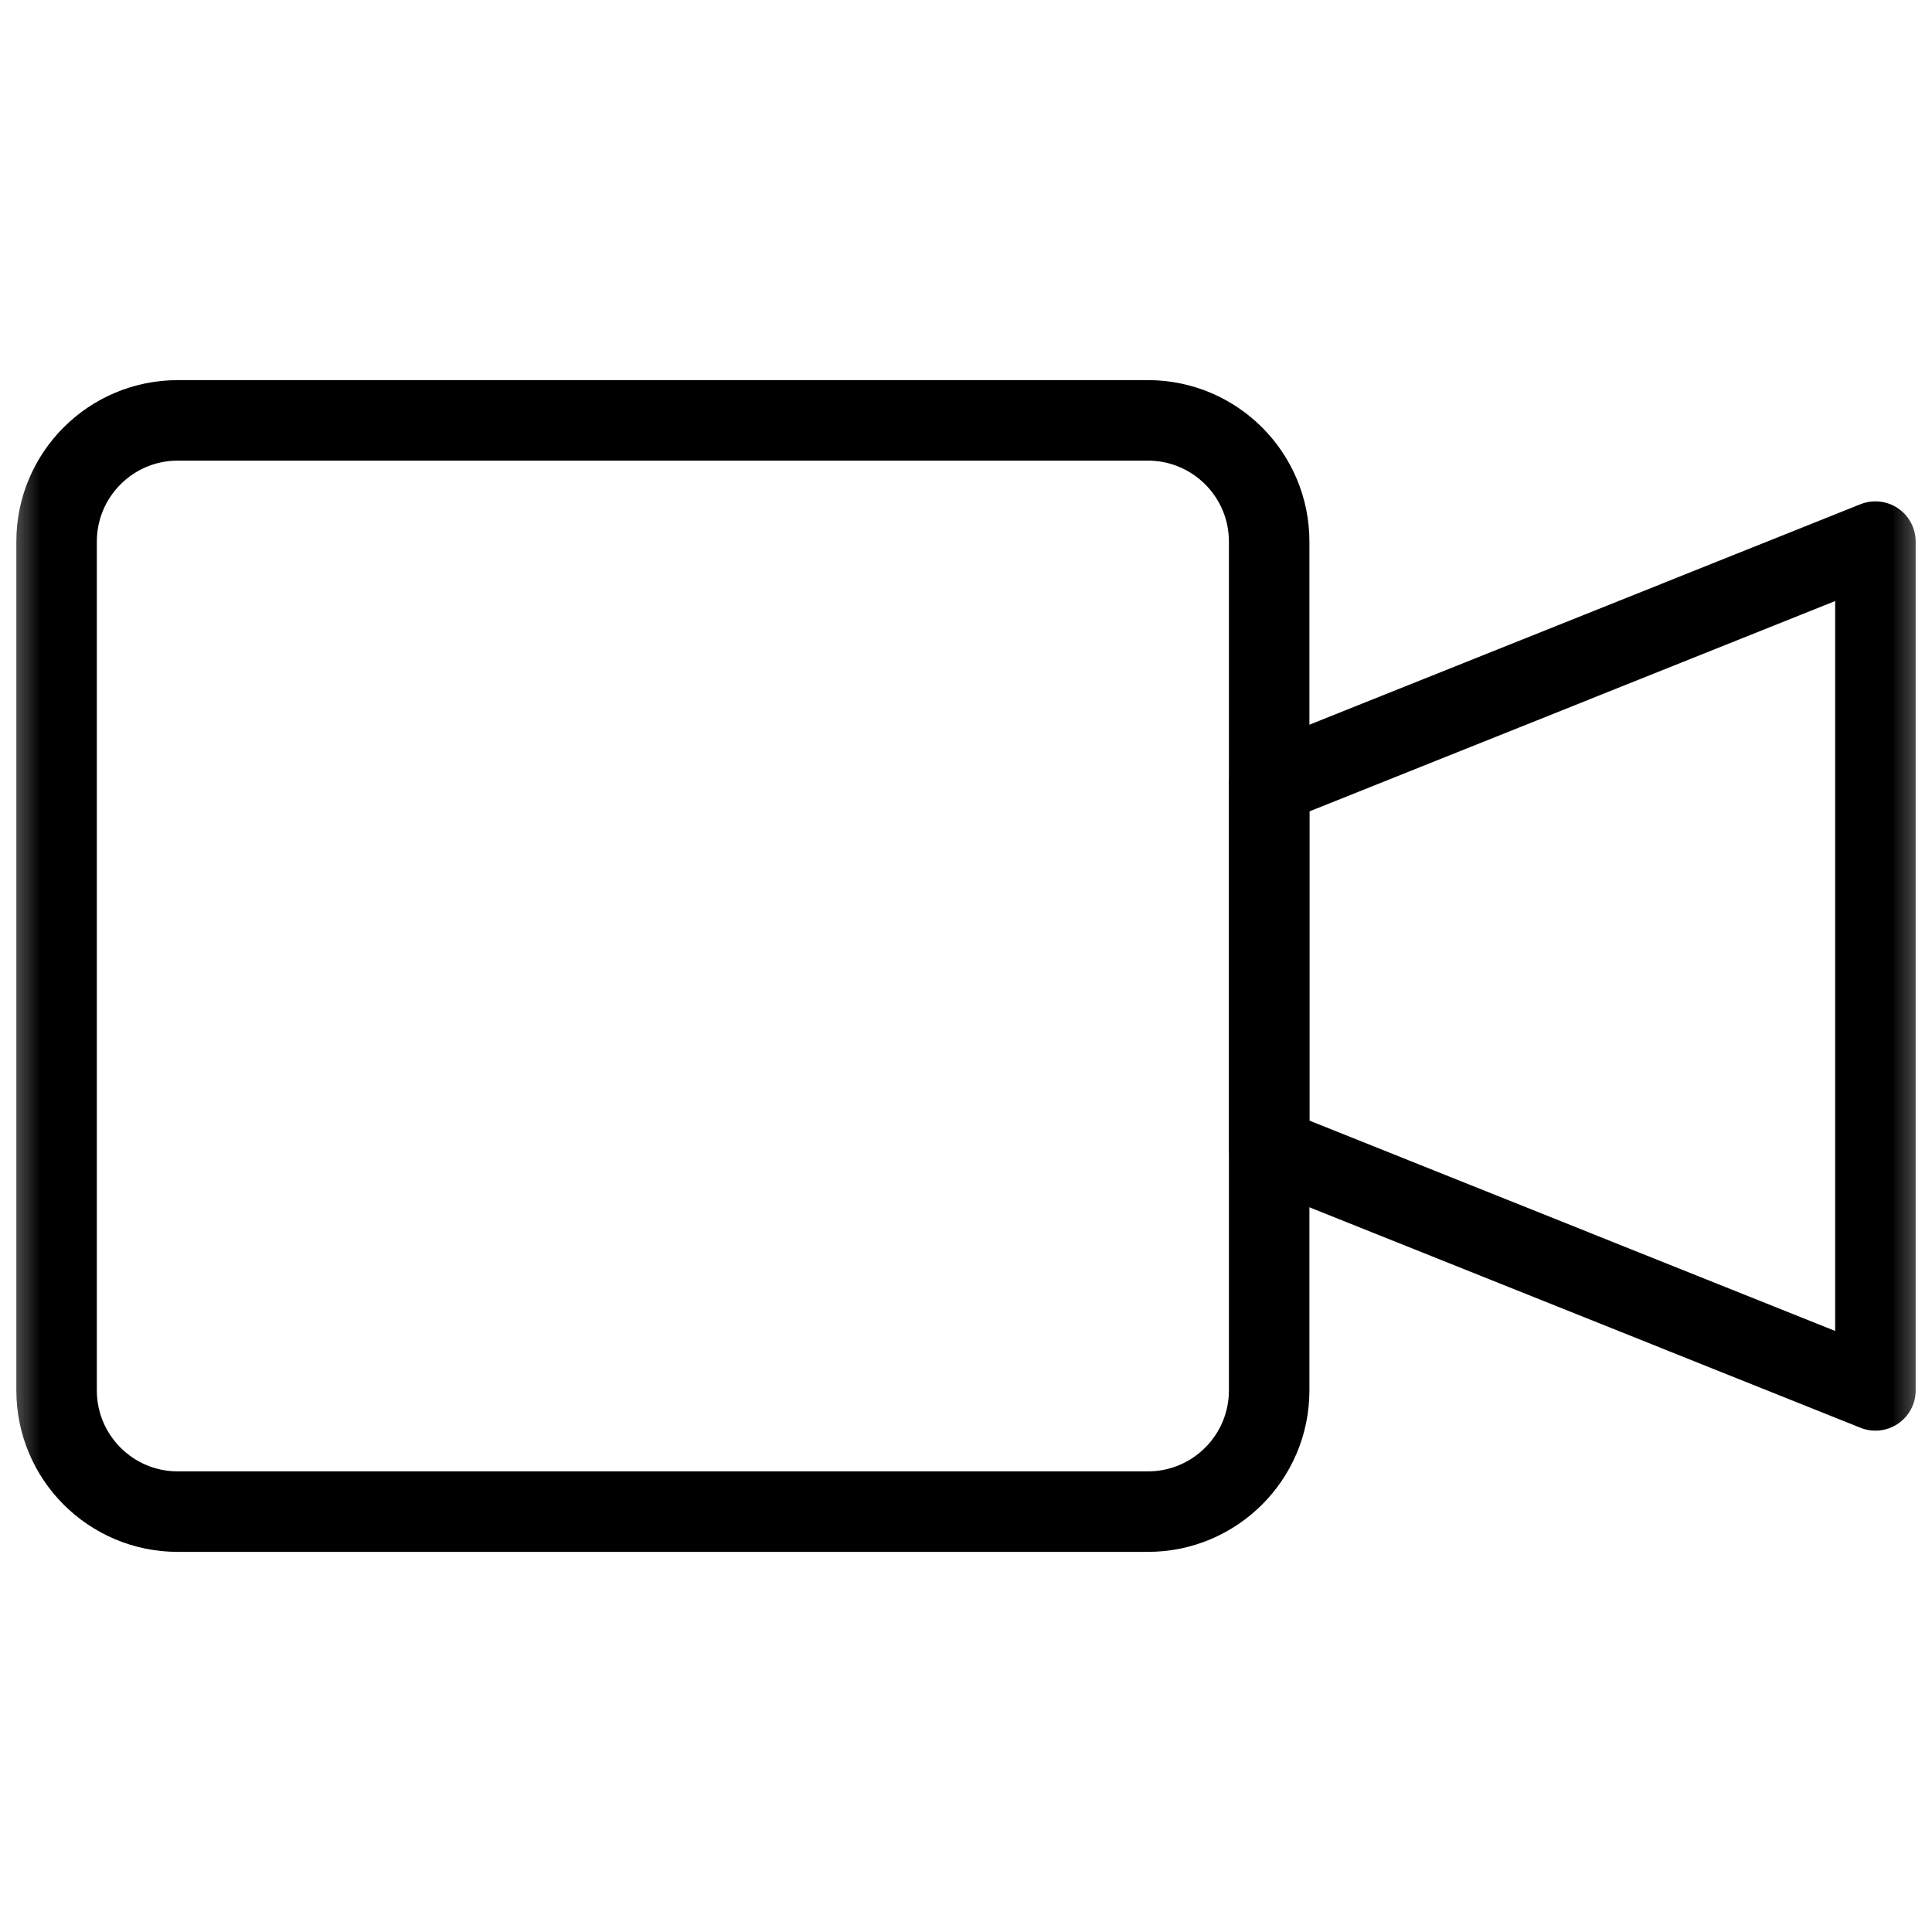 <svg width="24" height="24" viewBox="0 0 24 24" fill="none" xmlns="http://www.w3.org/2000/svg">
<mask id="mask0_1373_11141" style="mask-type:luminance" maskUnits="userSpaceOnUse" x="0" y="0" width="24" height="24">
<path d="M23.5 23.5V0.5H0.5V23.5H23.5Z" fill="white" stroke="white"/>
</mask>
<g mask="url(#mask0_1373_11141)">
<path d="M15.766 6.728C15.766 5.896 15.091 5.222 14.259 5.222H2.209C1.377 5.222 0.703 5.896 0.703 6.728V17.272C0.703 18.104 1.377 18.778 2.209 18.778H14.259C15.091 18.778 15.766 18.104 15.766 17.272V6.728Z" stroke="black" stroke-miterlimit="10" stroke-linecap="round" stroke-linejoin="round"/>
<path d="M23.297 6.728L15.766 9.741V14.259L23.297 17.272V6.728Z" stroke="black" stroke-miterlimit="10" stroke-linecap="round" stroke-linejoin="round"/>
</g>
</svg>
